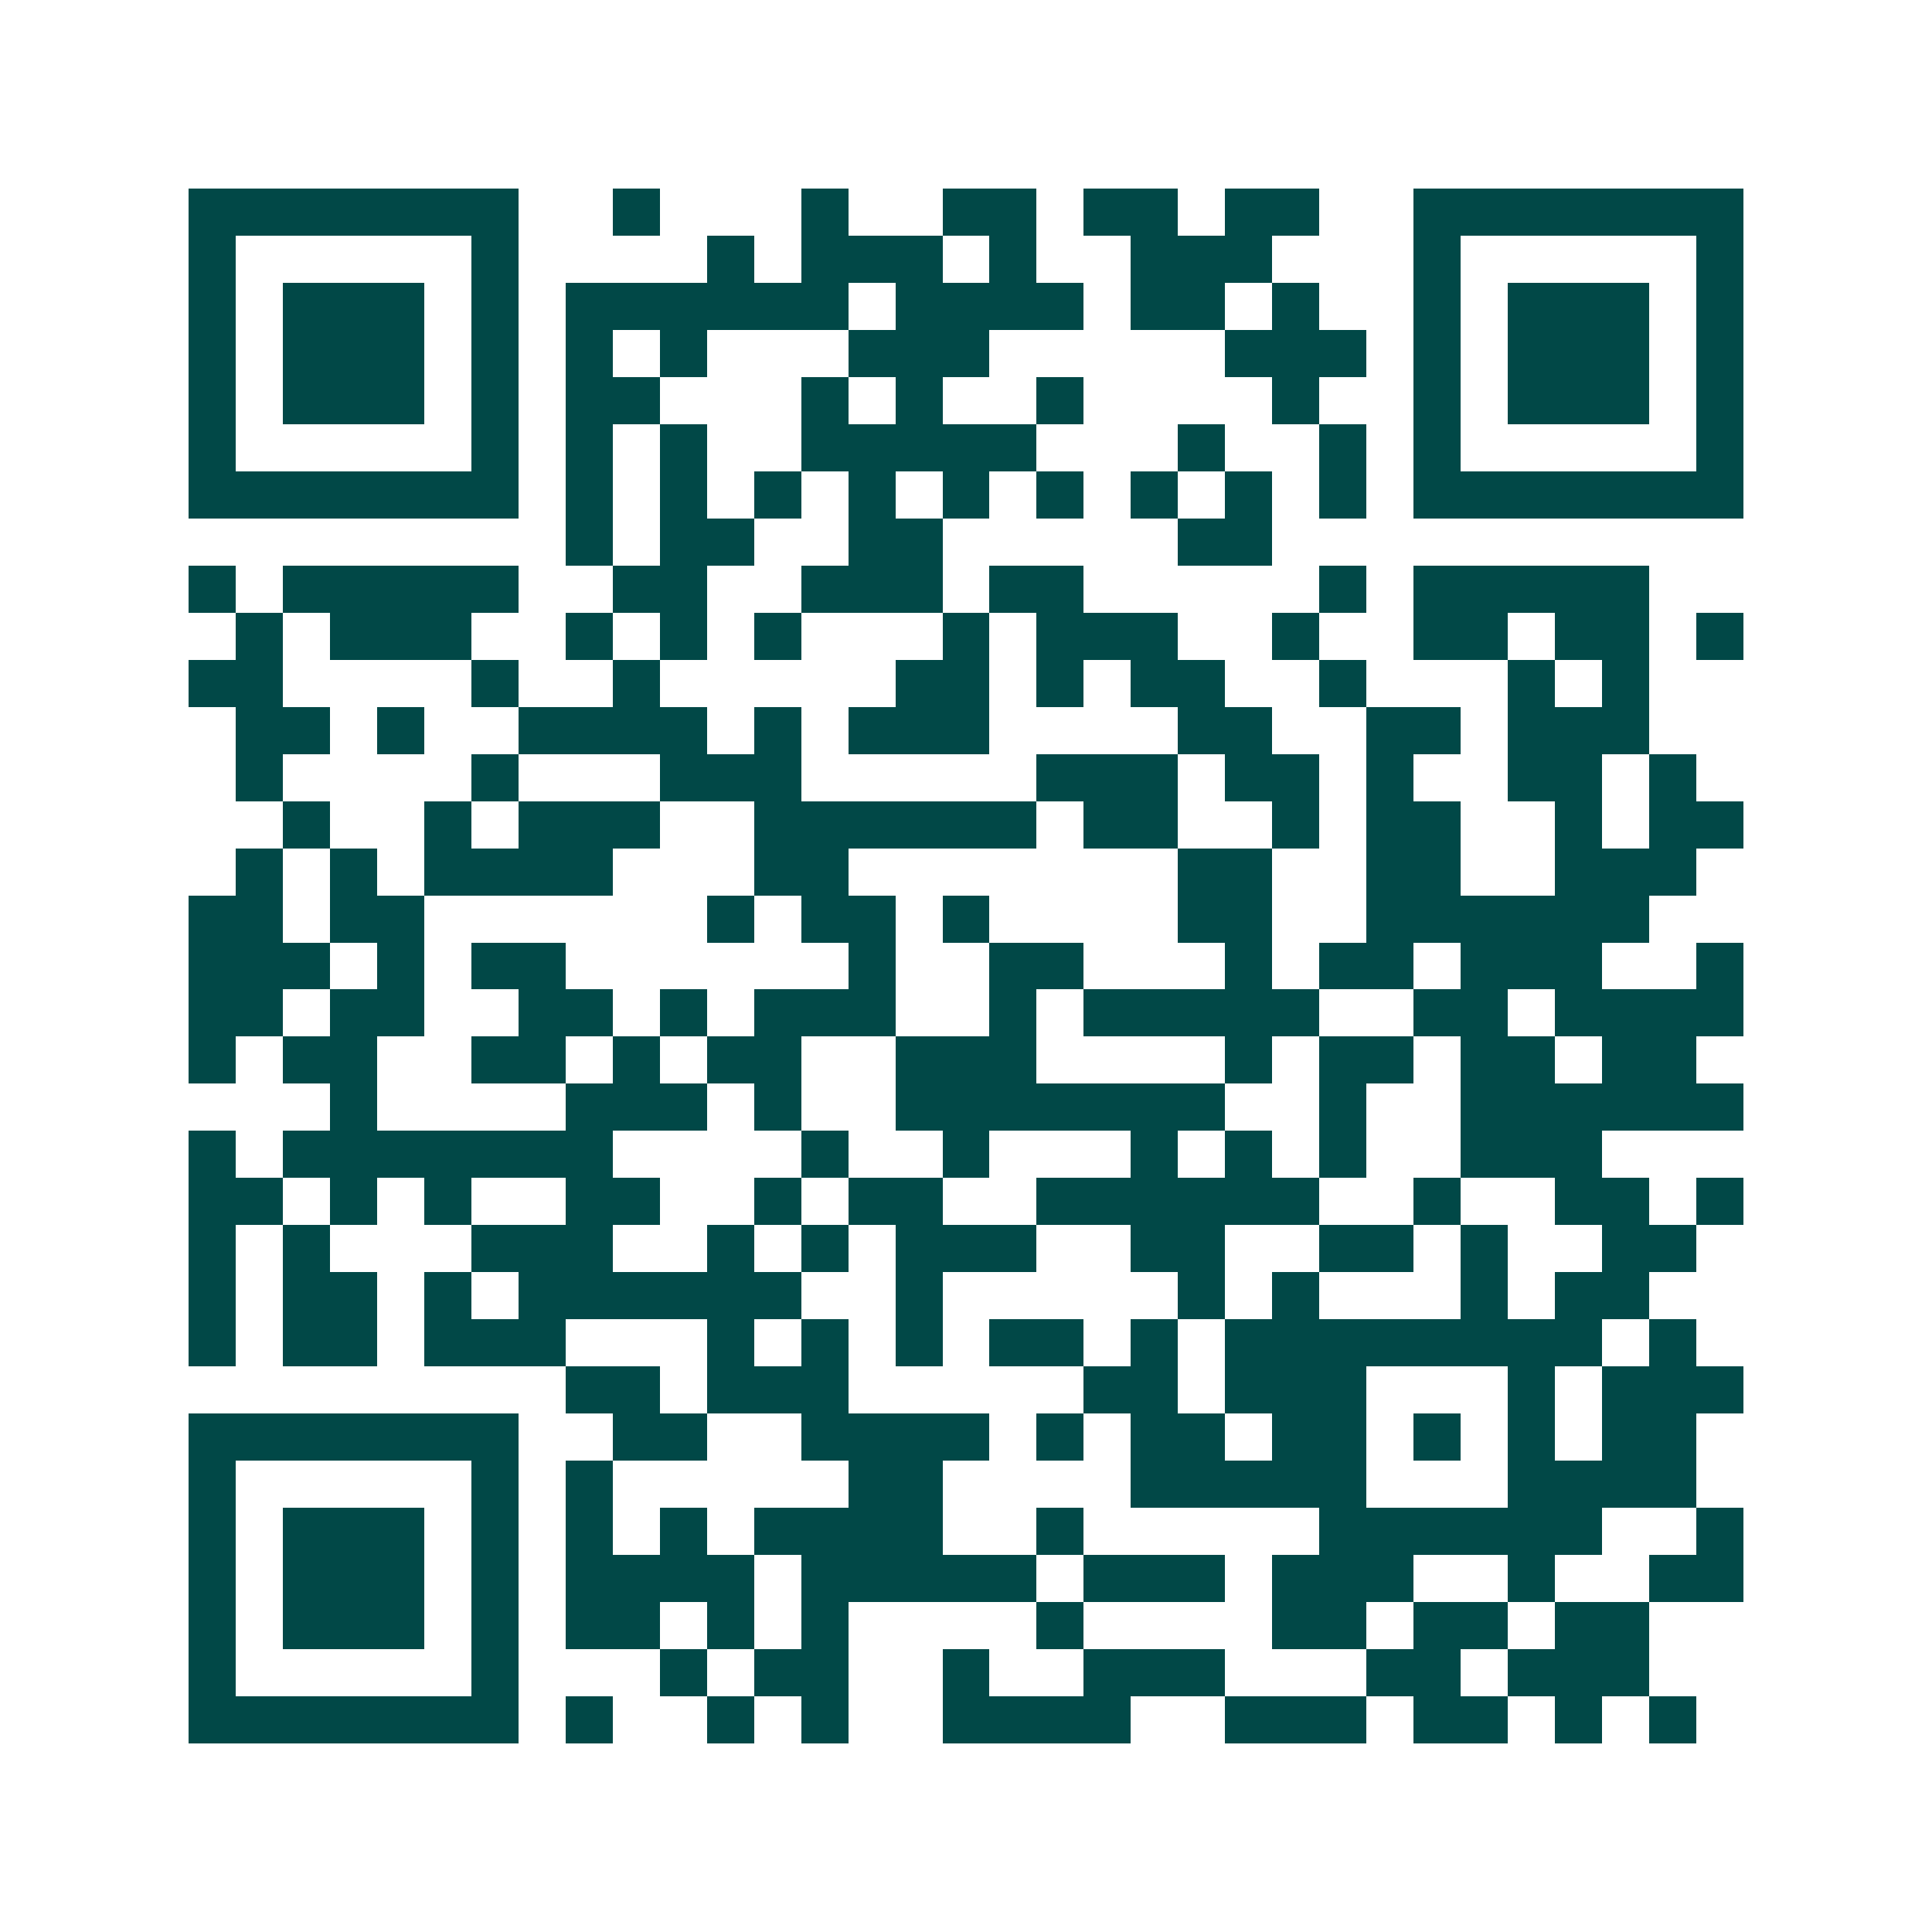 <svg xmlns="http://www.w3.org/2000/svg" width="200" height="200" viewBox="0 0 41 41" shape-rendering="crispEdges"><path fill="#ffffff" d="M0 0h41v41H0z"/><path stroke="#014847" d="M4 4.5h7m2 0h1m3 0h1m2 0h2m1 0h2m1 0h2m2 0h7M4 5.5h1m5 0h1m4 0h1m1 0h3m1 0h1m2 0h3m3 0h1m5 0h1M4 6.5h1m1 0h3m1 0h1m1 0h6m1 0h4m1 0h2m1 0h1m2 0h1m1 0h3m1 0h1M4 7.5h1m1 0h3m1 0h1m1 0h1m1 0h1m3 0h3m5 0h3m1 0h1m1 0h3m1 0h1M4 8.5h1m1 0h3m1 0h1m1 0h2m3 0h1m1 0h1m2 0h1m4 0h1m2 0h1m1 0h3m1 0h1M4 9.5h1m5 0h1m1 0h1m1 0h1m2 0h5m3 0h1m2 0h1m1 0h1m5 0h1M4 10.5h7m1 0h1m1 0h1m1 0h1m1 0h1m1 0h1m1 0h1m1 0h1m1 0h1m1 0h1m1 0h7M12 11.5h1m1 0h2m2 0h2m5 0h2M4 12.5h1m1 0h5m2 0h2m2 0h3m1 0h2m5 0h1m1 0h5M5 13.5h1m1 0h3m2 0h1m1 0h1m1 0h1m3 0h1m1 0h3m2 0h1m2 0h2m1 0h2m1 0h1M4 14.5h2m4 0h1m2 0h1m5 0h2m1 0h1m1 0h2m2 0h1m3 0h1m1 0h1M5 15.5h2m1 0h1m2 0h4m1 0h1m1 0h3m4 0h2m2 0h2m1 0h3M5 16.5h1m4 0h1m3 0h3m5 0h3m1 0h2m1 0h1m2 0h2m1 0h1M6 17.5h1m2 0h1m1 0h3m2 0h6m1 0h2m2 0h1m1 0h2m2 0h1m1 0h2M5 18.5h1m1 0h1m1 0h4m3 0h2m7 0h2m2 0h2m2 0h3M4 19.5h2m1 0h2m6 0h1m1 0h2m1 0h1m4 0h2m2 0h6M4 20.5h3m1 0h1m1 0h2m6 0h1m2 0h2m3 0h1m1 0h2m1 0h3m2 0h1M4 21.5h2m1 0h2m2 0h2m1 0h1m1 0h3m2 0h1m1 0h5m2 0h2m1 0h4M4 22.5h1m1 0h2m2 0h2m1 0h1m1 0h2m2 0h3m4 0h1m1 0h2m1 0h2m1 0h2M7 23.5h1m4 0h3m1 0h1m2 0h7m2 0h1m2 0h6M4 24.5h1m1 0h7m4 0h1m2 0h1m3 0h1m1 0h1m1 0h1m2 0h3M4 25.5h2m1 0h1m1 0h1m2 0h2m2 0h1m1 0h2m2 0h6m2 0h1m2 0h2m1 0h1M4 26.5h1m1 0h1m3 0h3m2 0h1m1 0h1m1 0h3m2 0h2m2 0h2m1 0h1m2 0h2M4 27.5h1m1 0h2m1 0h1m1 0h6m2 0h1m5 0h1m1 0h1m3 0h1m1 0h2M4 28.5h1m1 0h2m1 0h3m3 0h1m1 0h1m1 0h1m1 0h2m1 0h1m1 0h8m1 0h1M12 29.5h2m1 0h3m5 0h2m1 0h3m3 0h1m1 0h3M4 30.5h7m2 0h2m2 0h4m1 0h1m1 0h2m1 0h2m1 0h1m1 0h1m1 0h2M4 31.5h1m5 0h1m1 0h1m5 0h2m4 0h5m3 0h4M4 32.5h1m1 0h3m1 0h1m1 0h1m1 0h1m1 0h4m2 0h1m5 0h6m2 0h1M4 33.5h1m1 0h3m1 0h1m1 0h4m1 0h5m1 0h3m1 0h3m2 0h1m2 0h2M4 34.5h1m1 0h3m1 0h1m1 0h2m1 0h1m1 0h1m4 0h1m4 0h2m1 0h2m1 0h2M4 35.5h1m5 0h1m3 0h1m1 0h2m2 0h1m2 0h3m3 0h2m1 0h3M4 36.5h7m1 0h1m2 0h1m1 0h1m2 0h4m2 0h3m1 0h2m1 0h1m1 0h1"/></svg>

